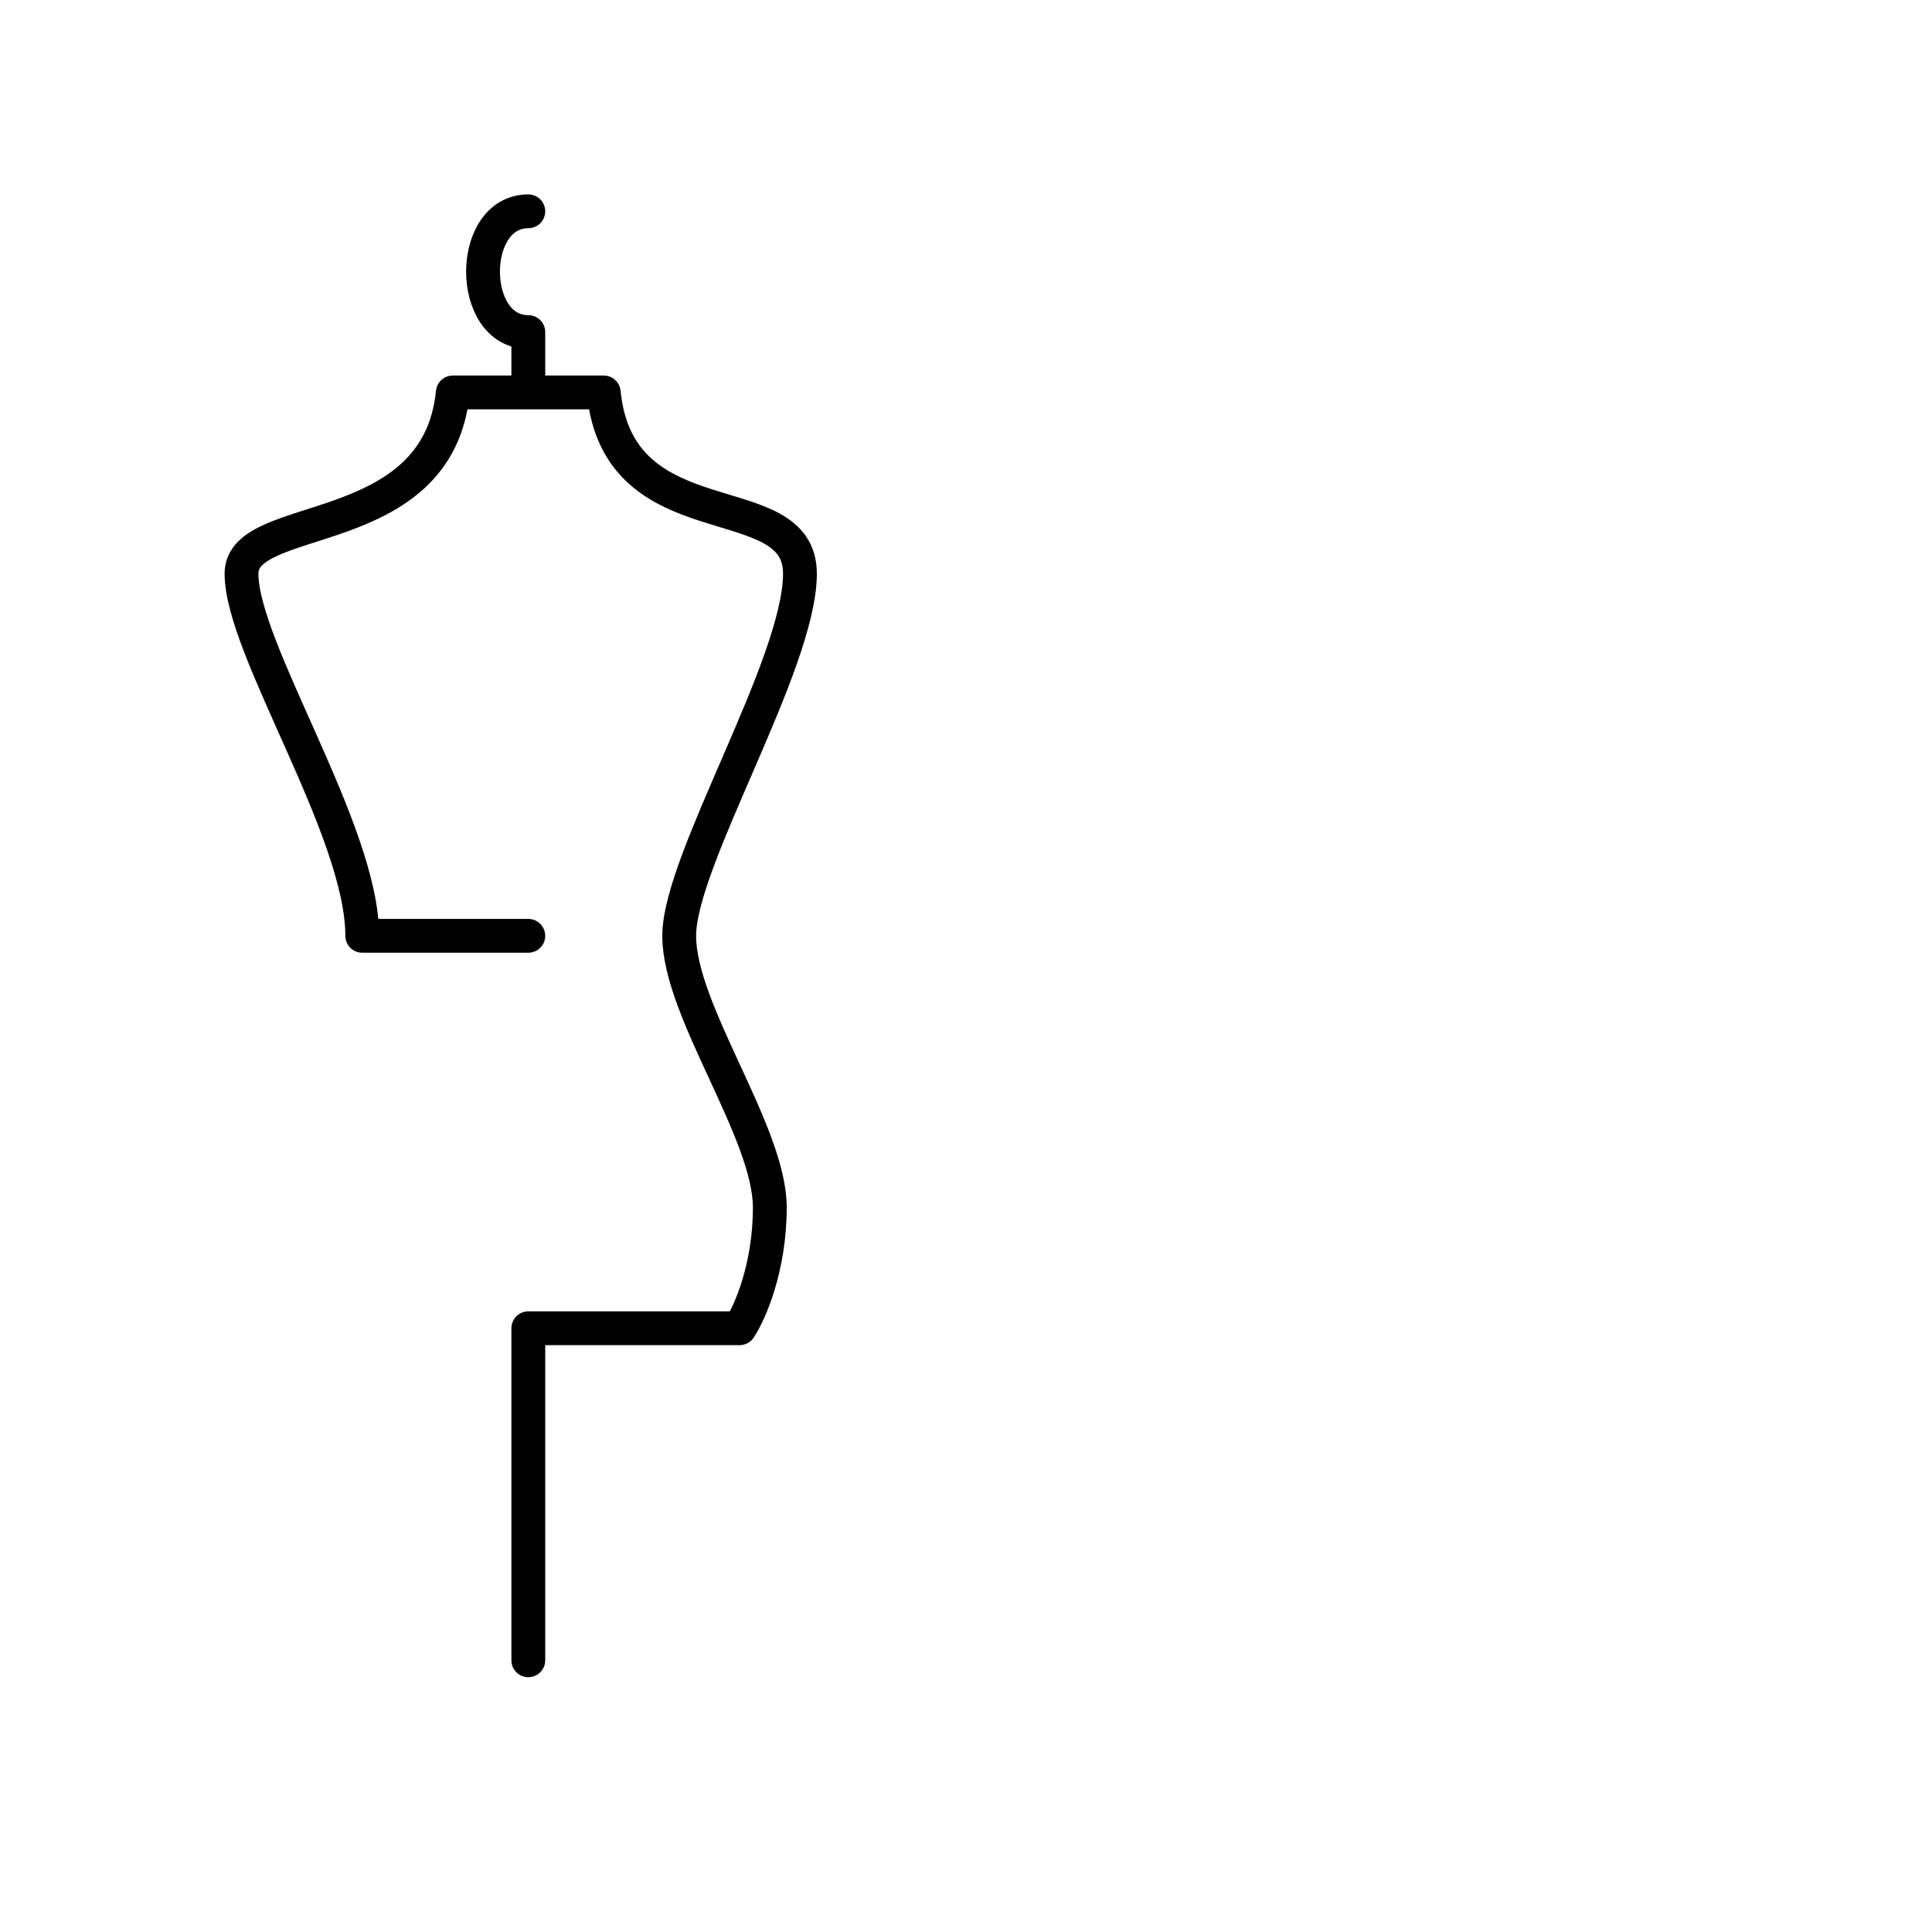 <svg width="40" height="40" viewBox="0 0 40 40" fill="none" xmlns="http://www.w3.org/2000/svg">
<path d="M10.938 34.375V27.5H15.312C15.521 27.187 15.938 26.25 15.938 25C15.938 23.437 14.062 20.937 14.062 19.375C14.062 17.812 16.562 13.75 16.562 11.875C16.562 10 12.812 11.25 12.5 8.125H10.938M10.938 8.125H9.375C9.062 11.25 5 10.549 5 11.875C5 13.438 7.5 17.188 7.5 19.375L10.938 19.375M10.938 8.125V6.875C9.688 6.875 9.688 4.375 10.938 4.375" stroke="black" stroke-width="0.7" stroke-linecap="round" stroke-linejoin="round"/>
</svg>
